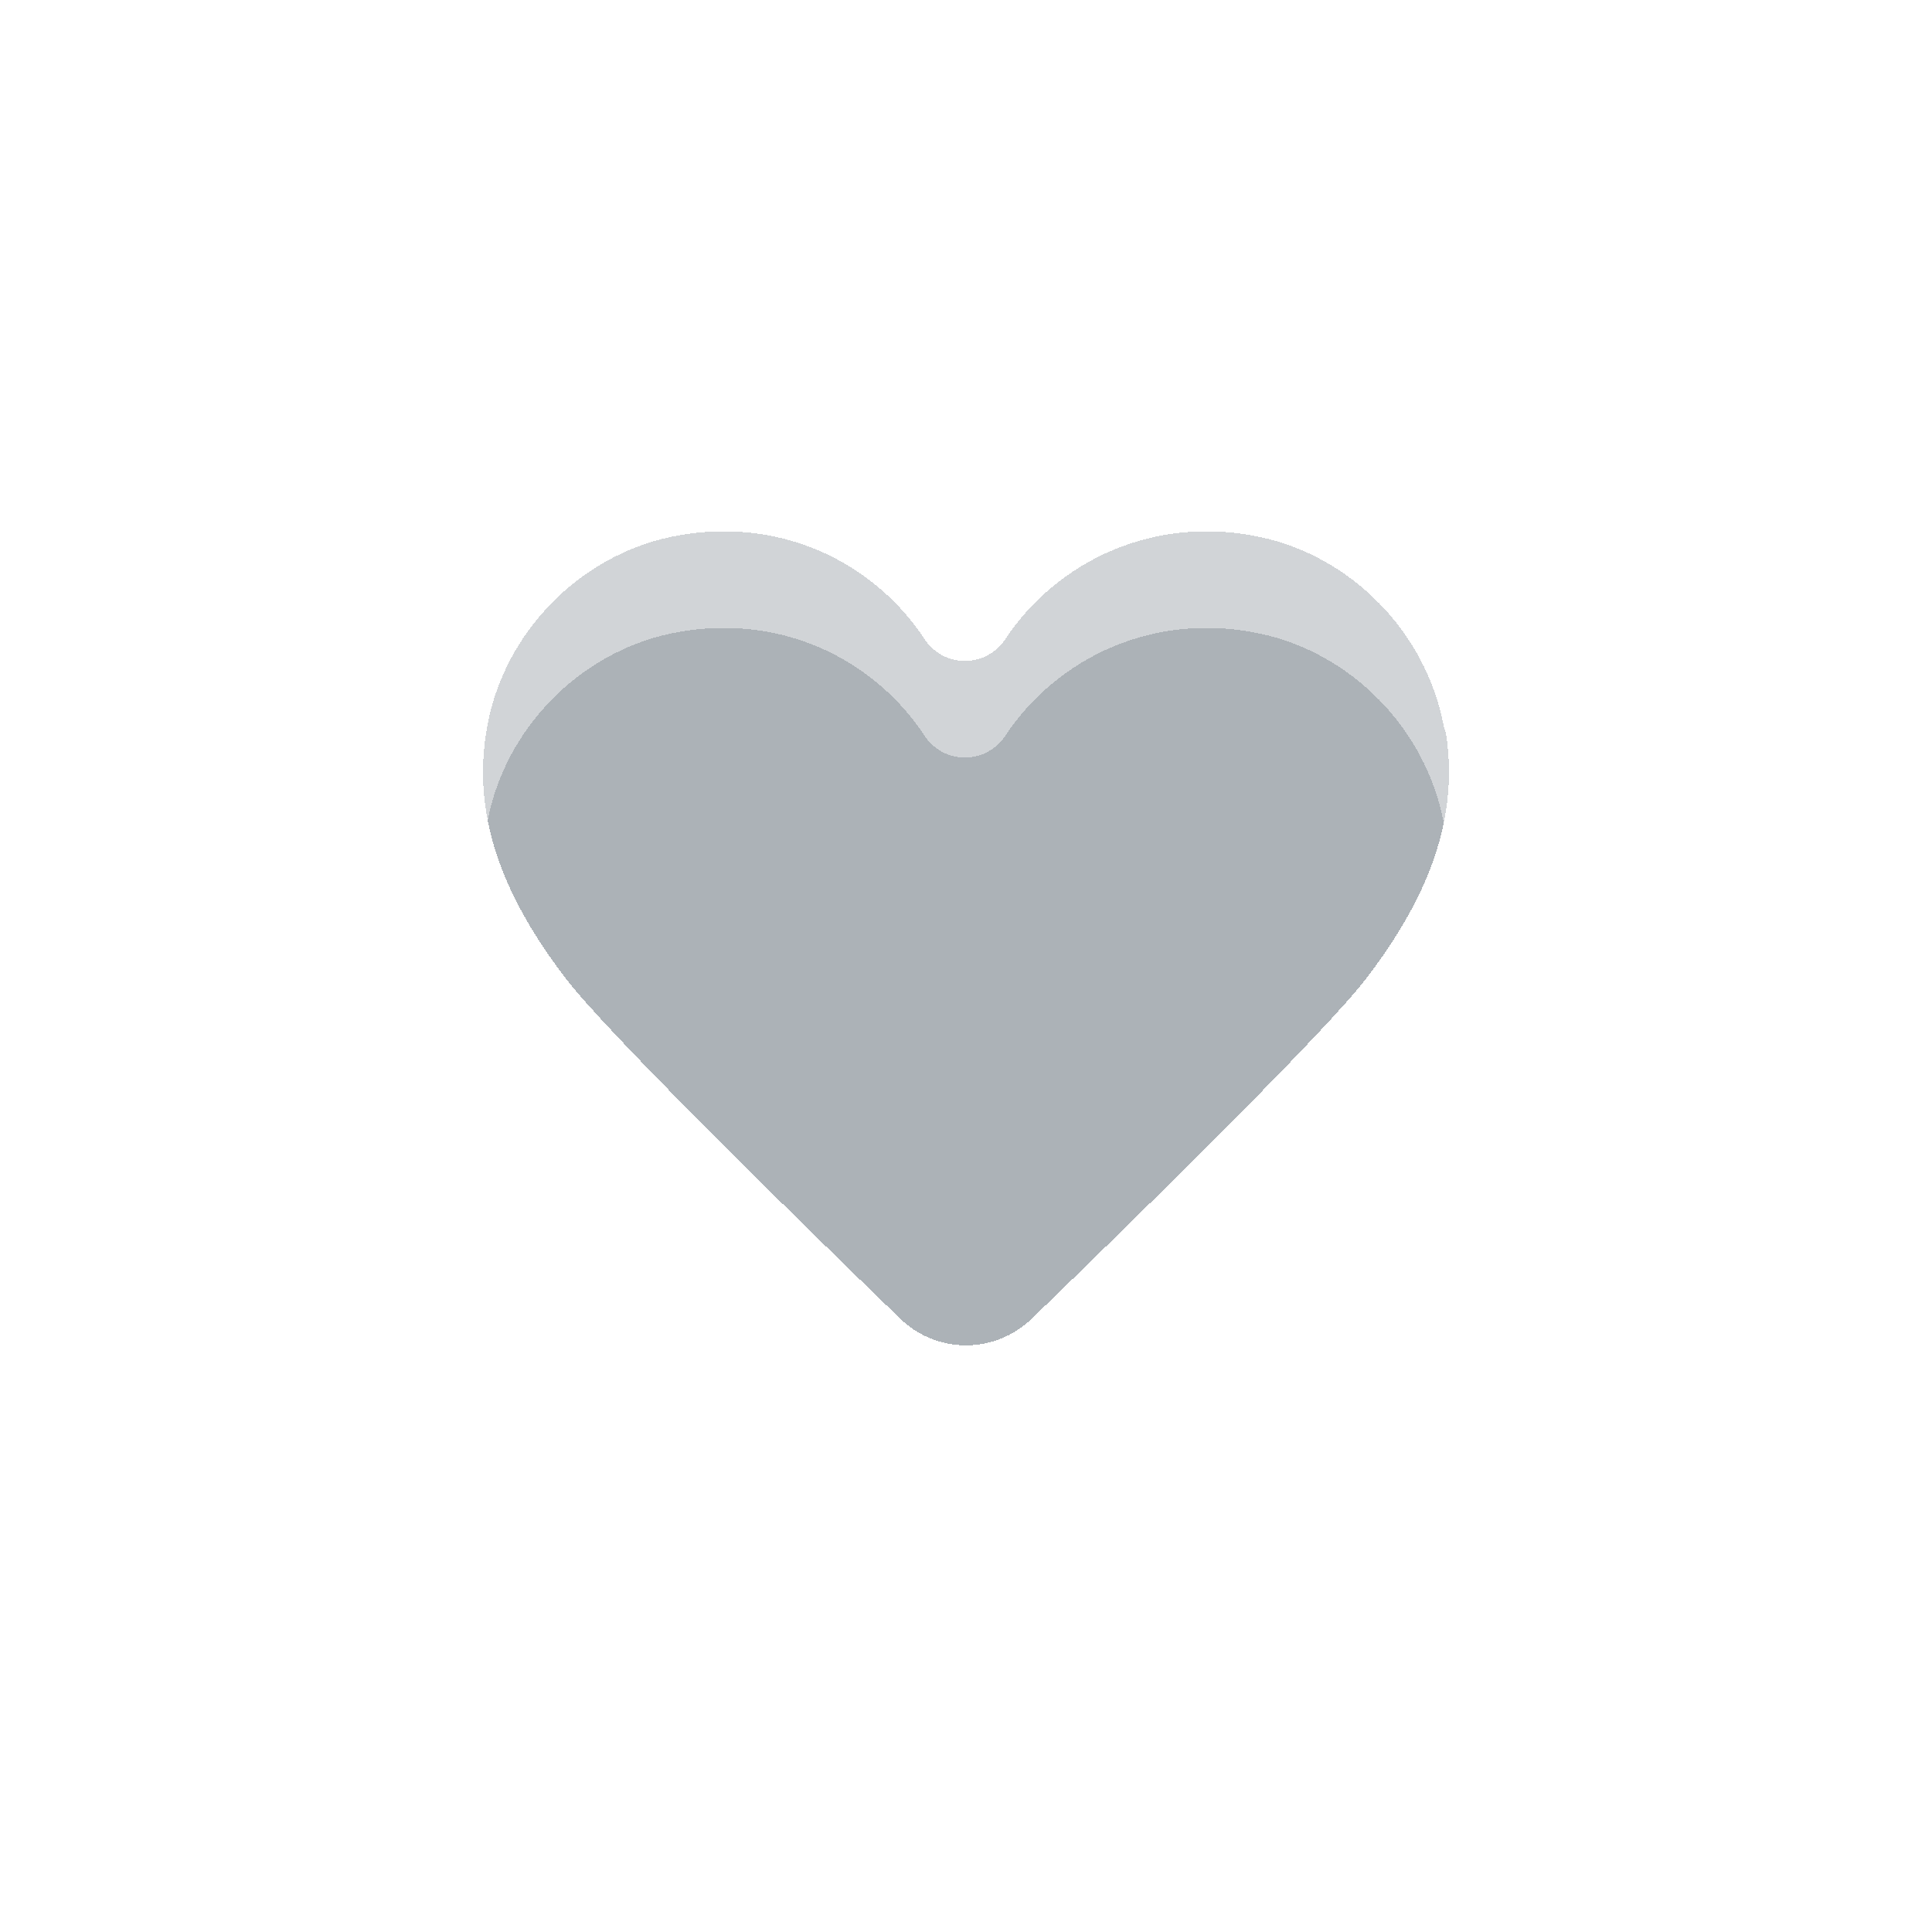 <svg width="40" height="40" viewBox="0 0 40 40" fill="none" xmlns="http://www.w3.org/2000/svg">
<g id="heart_40px">
<g id="Vector" filter="url(#filter0_d_1136_14602)">
<path d="M30.863 14.796C30.412 12.508 28.598 10.638 26.311 10.143C23.694 9.582 21.275 10.726 19.978 12.684C18.692 10.726 16.284 9.582 13.656 10.143C11.38 10.638 9.555 12.508 9.116 14.796C8.665 17.128 9.588 19.131 10.93 20.88C11.823 22.045 15.551 25.704 17.94 28.018C19.091 29.132 20.909 29.132 22.06 28.018C24.449 25.704 28.177 22.045 29.07 20.88C30.412 19.131 31.335 17.128 30.884 14.796H30.863Z" fill="#1D2939" fill-opacity="0.2" shape-rendering="crispEdges"/>
<path d="M30.863 14.796C30.412 12.508 28.598 10.638 26.311 10.143C23.694 9.582 21.275 10.726 19.978 12.684C18.692 10.726 16.284 9.582 13.656 10.143C11.38 10.638 9.555 12.508 9.116 14.796C8.665 17.128 9.588 19.131 10.93 20.88C11.823 22.045 15.551 25.704 17.94 28.018C19.091 29.132 20.909 29.132 22.06 28.018C24.449 25.704 28.177 22.045 29.07 20.88C30.412 19.131 31.335 17.128 30.884 14.796H30.863Z" stroke="white" stroke-width="2" stroke-linejoin="round" shape-rendering="crispEdges"/>
</g>
</g>
<path d="M30.863 14.796C30.412 12.508 28.598 10.638 26.311 10.143C23.694 9.582 21.275 10.726 19.978 12.684C18.692 10.726 16.284 9.582 13.656 10.143C11.38 10.638 9.555 12.508 9.116 14.796C8.665 17.128 9.588 19.131 10.93 20.88C11.823 22.045 15.551 25.704 17.94 28.018C19.091 29.132 20.909 29.132 22.06 28.018C24.449 25.704 28.177 22.045 29.07 20.88C30.412 19.131 31.335 17.128 30.884 14.796H30.863Z" fill="#1D2939" fill-opacity="0.2" shape-rendering="crispEdges"/>
<path d="M30.863 14.796C30.412 12.508 28.598 10.638 26.311 10.143C23.694 9.582 21.275 10.726 19.978 12.684C18.692 10.726 16.284 9.582 13.656 10.143C11.38 10.638 9.555 12.508 9.116 14.796C8.665 17.128 9.588 19.131 10.93 20.88C11.823 22.045 15.551 25.704 17.94 28.018C19.091 29.132 20.909 29.132 22.06 28.018C24.449 25.704 28.177 22.045 29.07 20.88C30.412 19.131 31.335 17.128 30.884 14.796H30.863Z" stroke="white" stroke-width="2" stroke-linejoin="round" shape-rendering="crispEdges"/>
<defs>
<filter id="filter0_d_1136_14602" x="-0" y="3" width="40.001" height="36.855" filterUnits="userSpaceOnUse" color-interpolation-filters="sRGB">
<feColorMatrix in="SourceAlpha" type="matrix" values="0 0 0 0 0 0 0 0 0 0 0 0 0 0 0 0 0 0 127 0" result="hardAlpha"/>
<feOffset dy="2"/>
<feGaussianBlur stdDeviation="4"/>
<feComposite in2="hardAlpha" operator="out"/>
<feColorMatrix type="matrix" values="0 0 0 0 0 0 0 0 0 0 0 0 0 0 0 0 0 0 0.1 0"/>
</filter>
</defs>
</svg>
